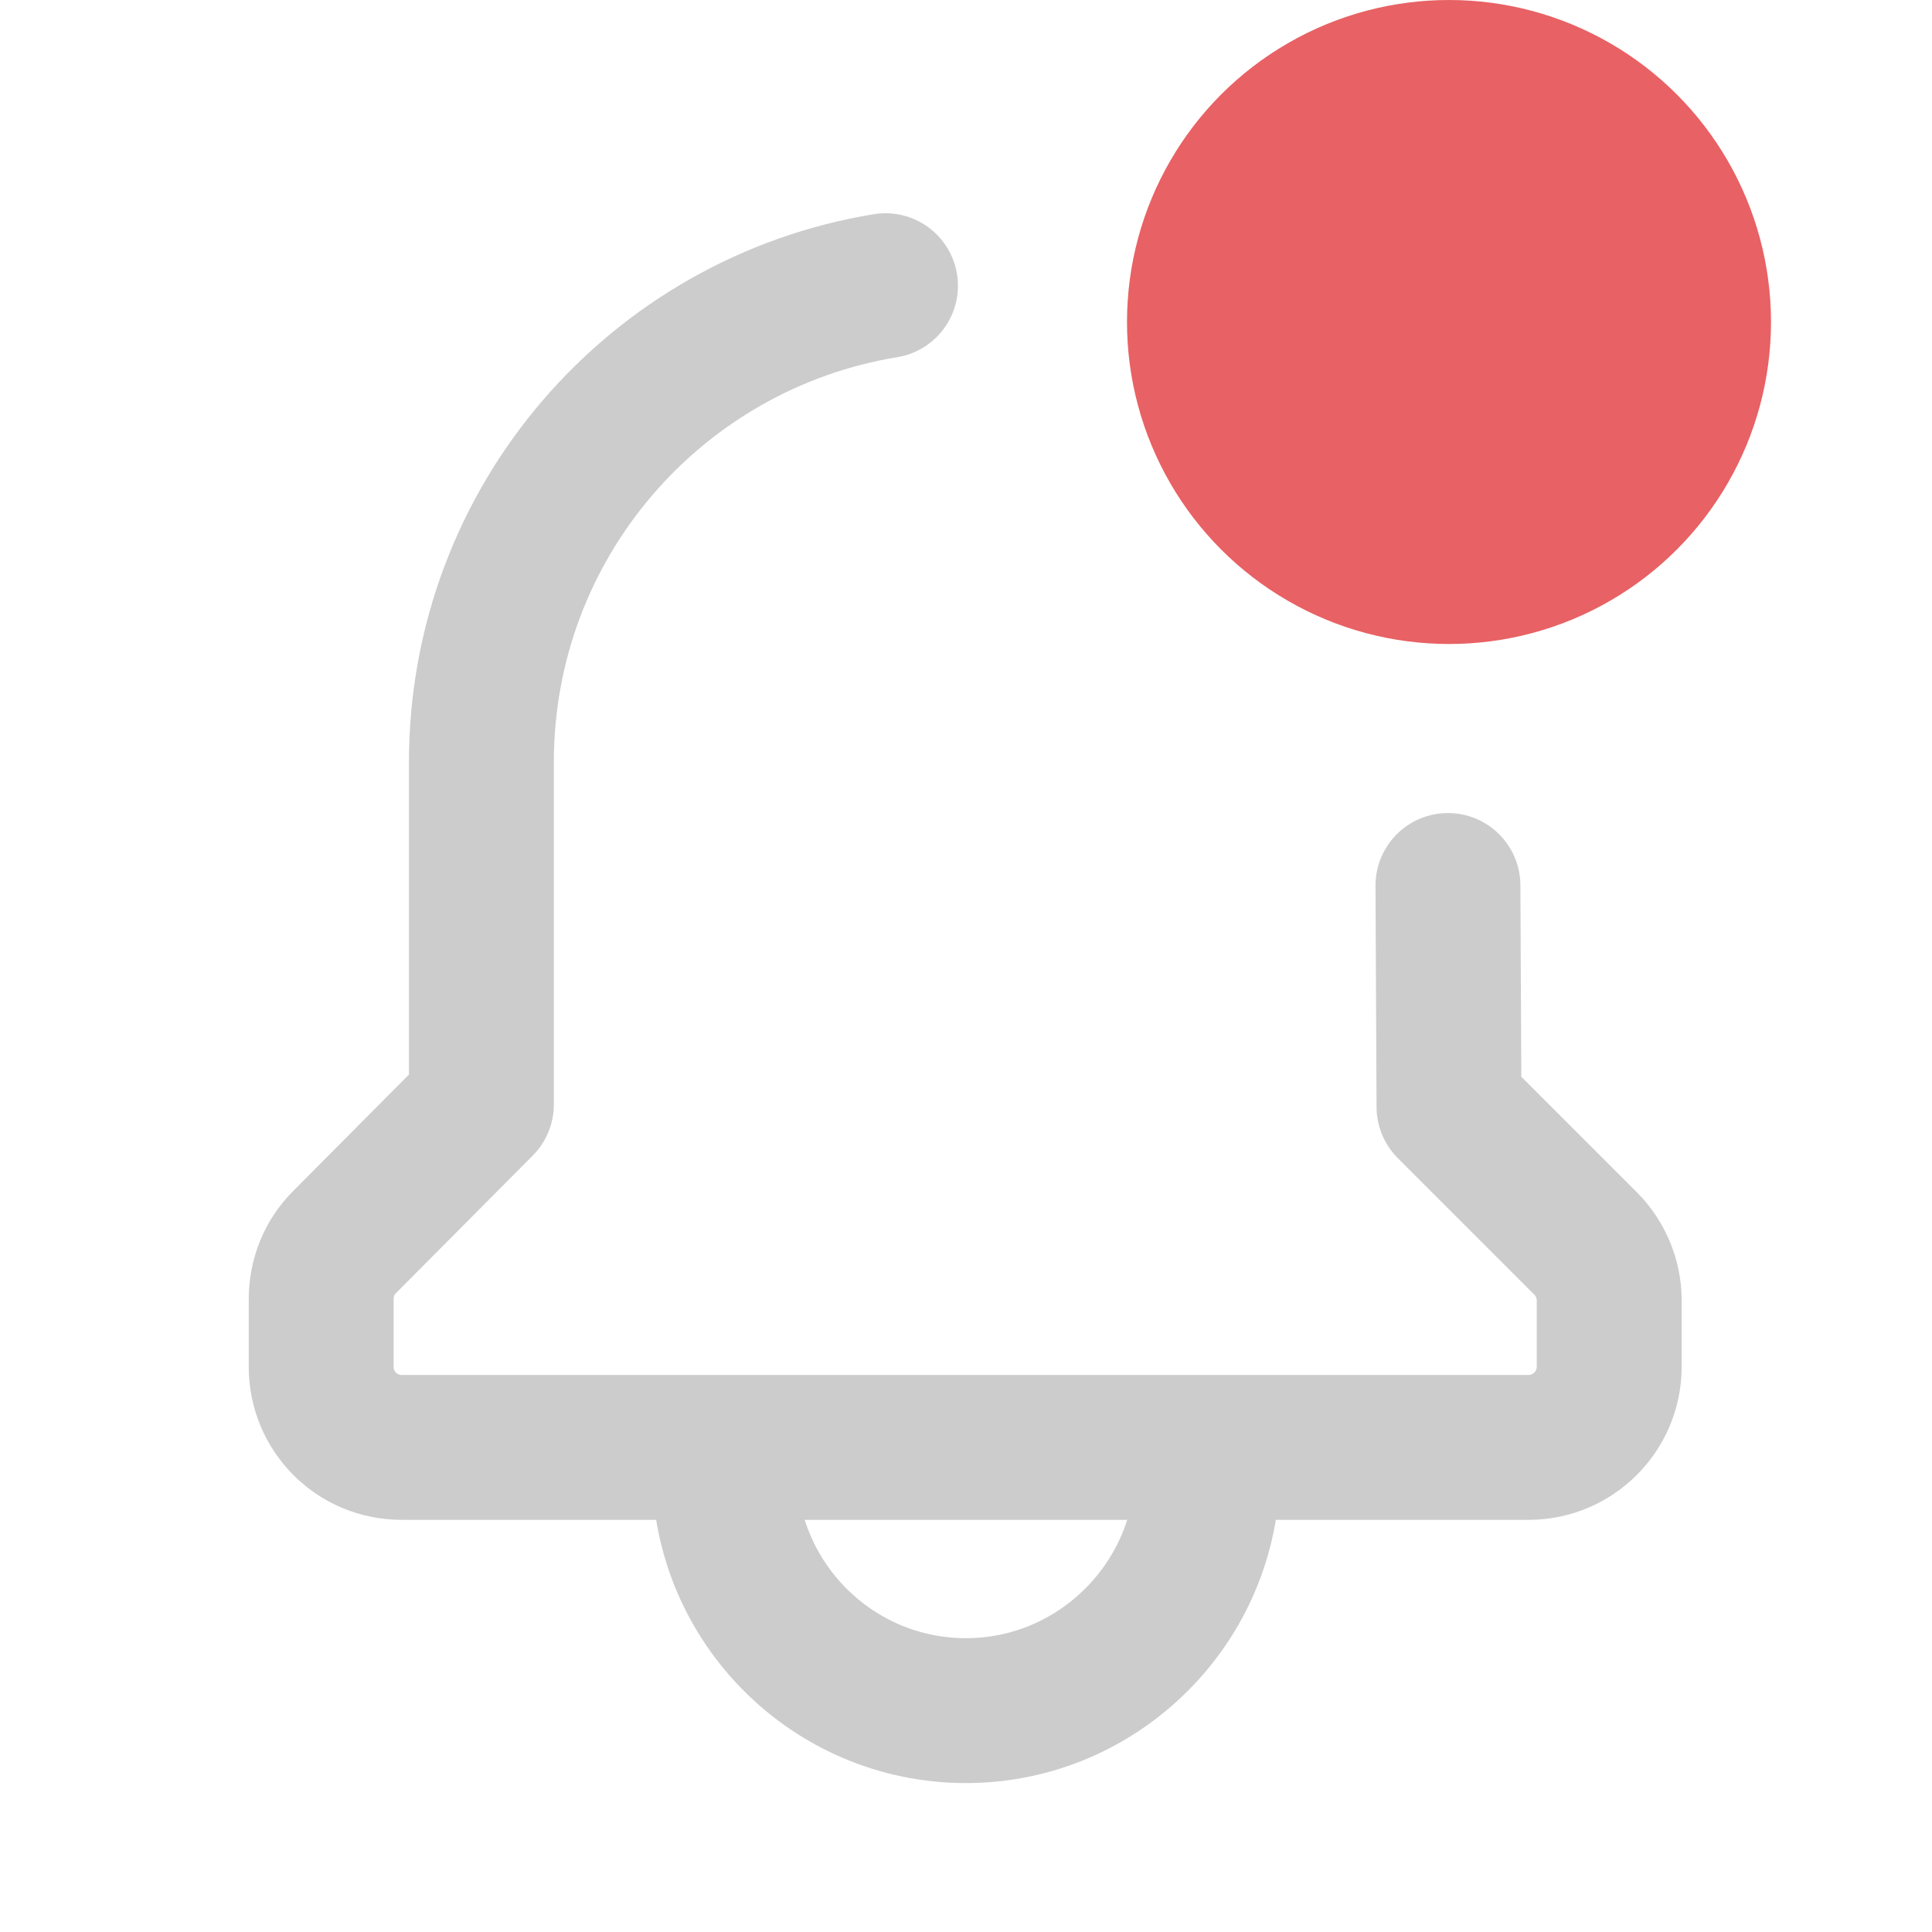<svg width="24" height="24" viewBox="0 0 24 24" fill="none" xmlns="http://www.w3.org/2000/svg">
<g clip-path="url(#clip0_8_47)">
<g clip-path="url(#clip1_8_47)">
<path d="M9 18V18.25C9 19.9 10.34 21.25 12 21.25C13.65 21.25 15 19.9 15 18.25V18M11 3.549C8.148 4.016 5.98 6.484 5.98 9.47V13.72L4.28 15.43C4.09 15.62 3.99 15.87 3.99 16.14V16.98C3.99 17.53 4.43 17.98 4.99 17.98H18.99C19.54 17.98 19.99 17.53 19.99 16.98V16.15C19.99 15.89 19.88 15.63 19.7 15.45L18 13.75L17.987 11" stroke="rgb(204,204,204)" stroke-width="1.8" stroke-linecap="round" stroke-linejoin="round"/>
</g>
<circle cx="18" cy="4" r="4" fill="#E86164"/>
</g>
<defs>
<clipPath id="clip0_8_47">
<rect width="24" height="24" fill="rgb(204,204,204)"/>
</clipPath>
<clipPath id="clip1_8_47">
<rect width="24" height="24" fill="rgb(204,204,204)"/>
</clipPath>
</defs>
</svg>
